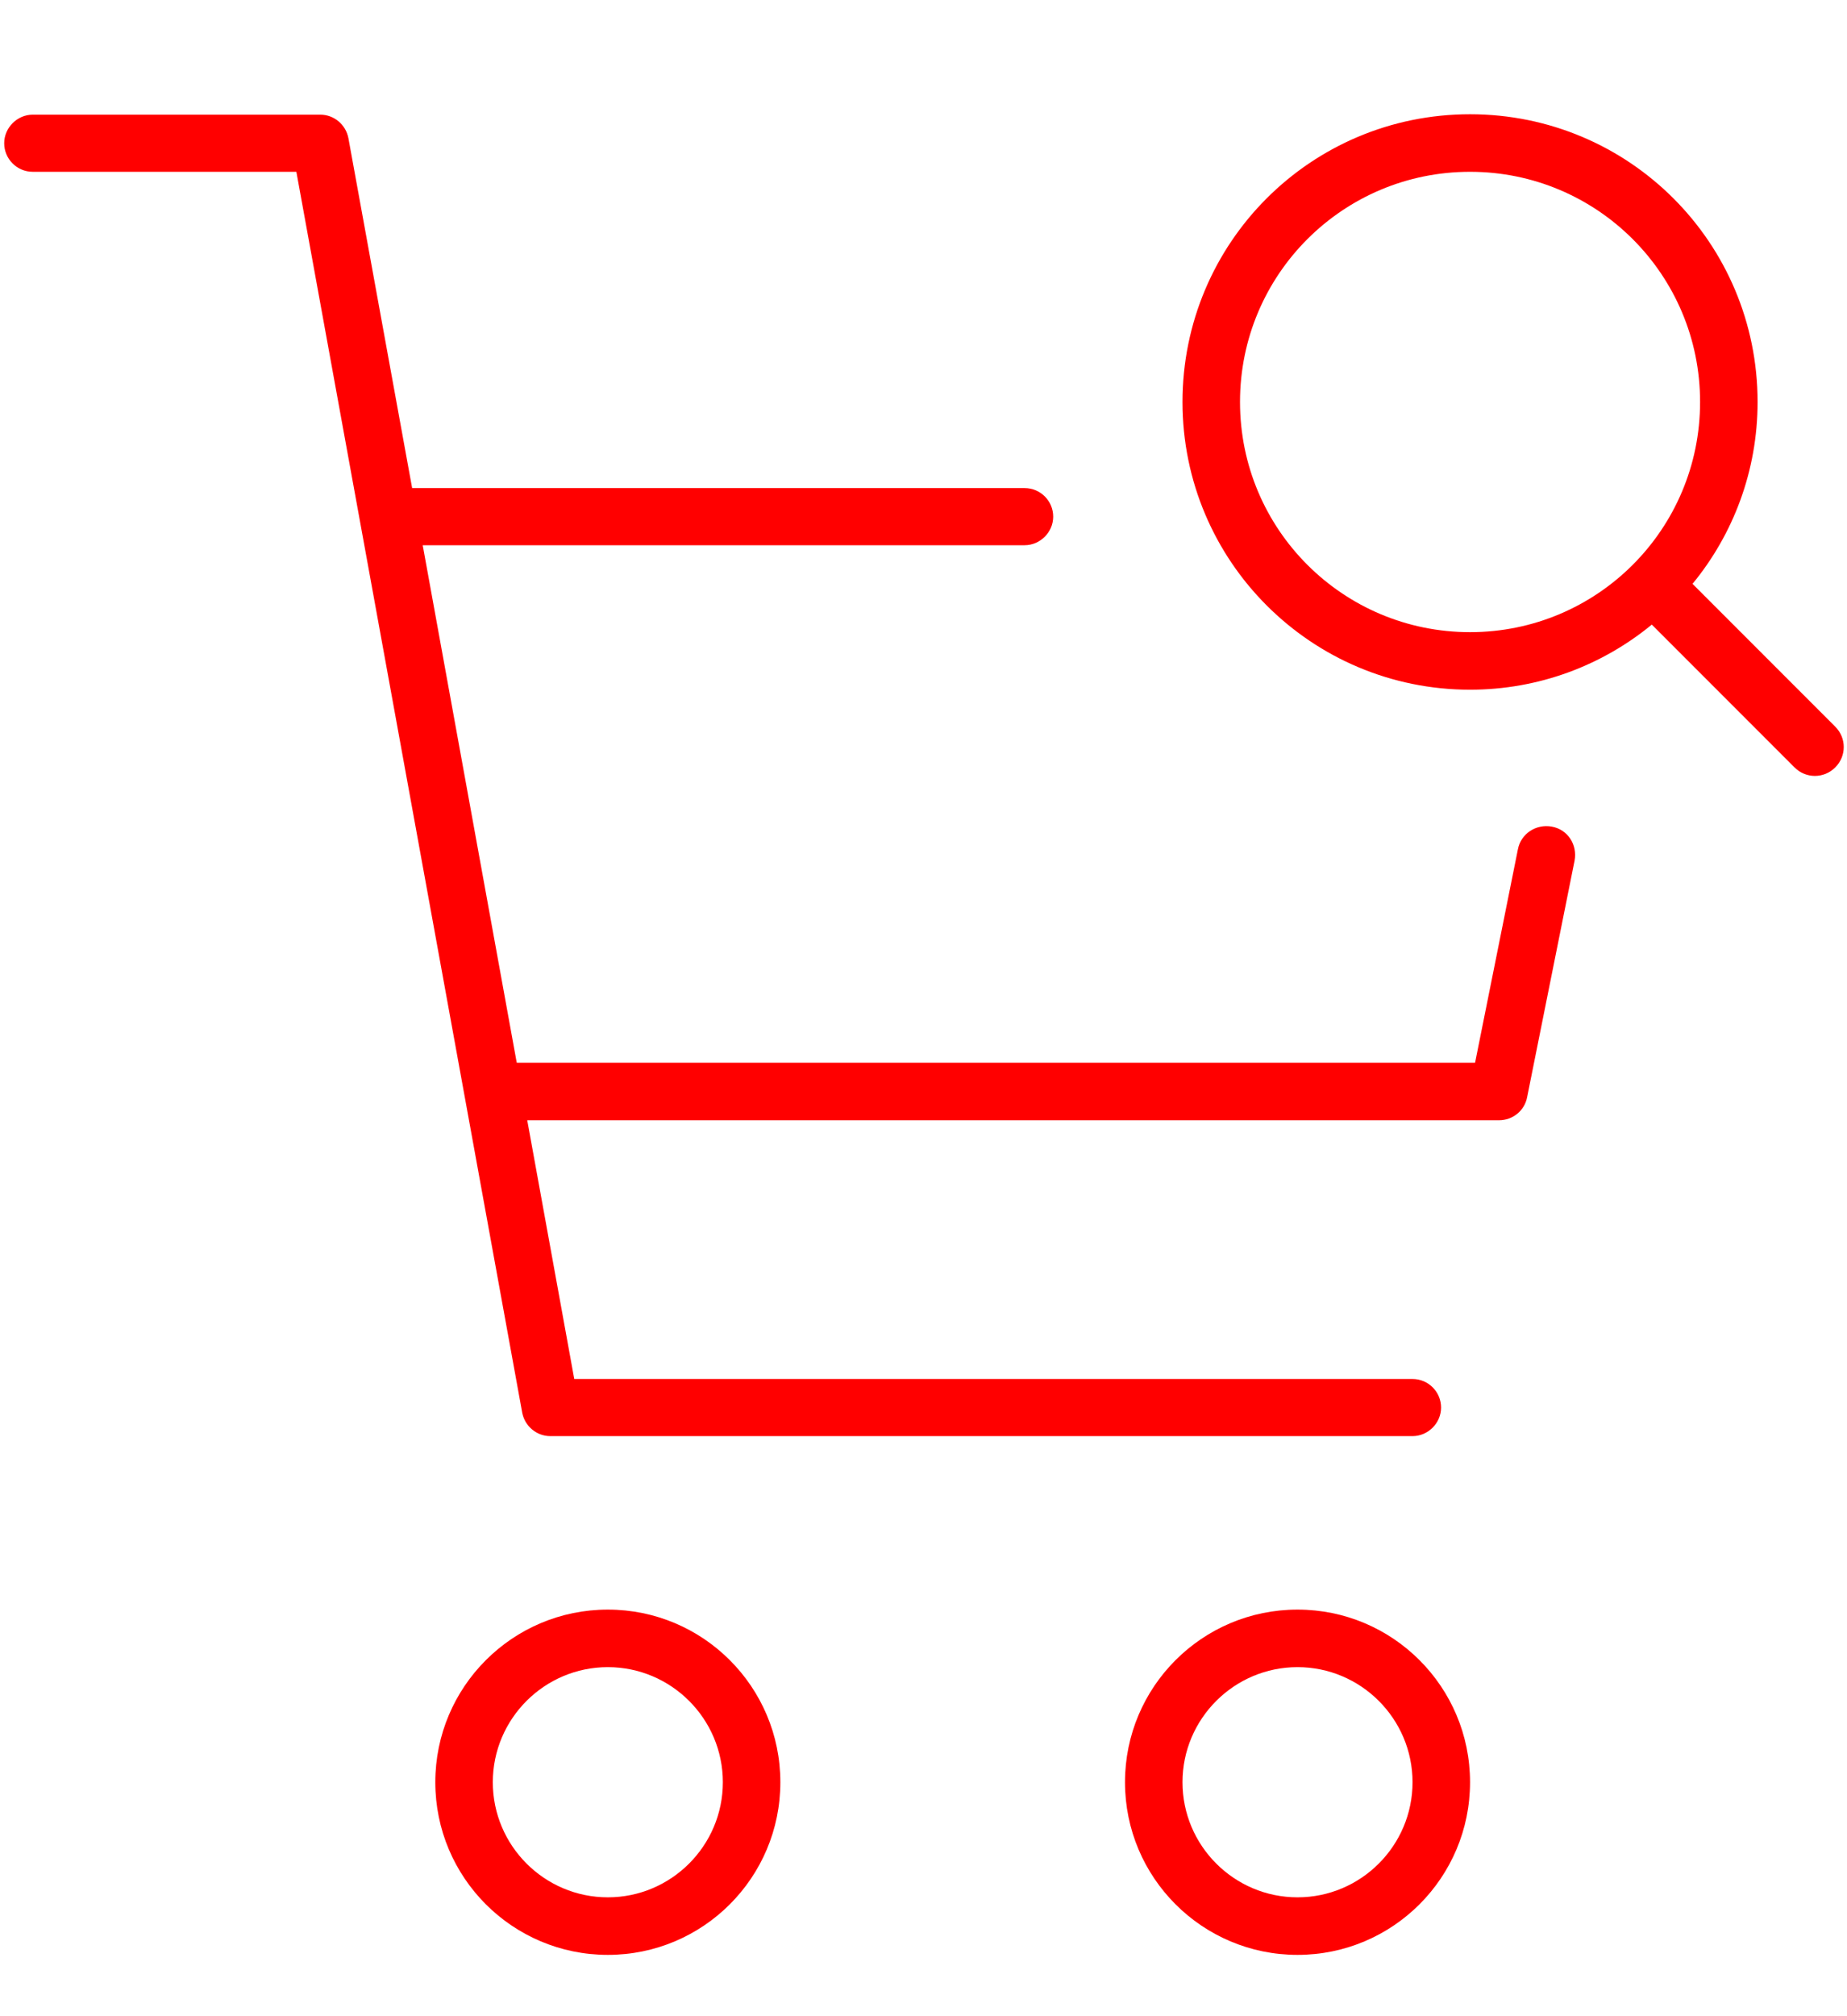 <?xml version="1.0" encoding="UTF-8"?>
<svg id="Capa_1" data-name="Capa 1" xmlns="http://www.w3.org/2000/svg" viewBox="0 0 44 48">
  <defs>
    <style>
      .cls-1 {
        fill: red;
      }
    </style>
  </defs>
  <path class="cls-1" d="M40.32,13.9l3.4,3.4c.27.27.27.7,0,.97-.27.27-.7.27-.97,0l-3.4-3.4c-1.18.97-2.69,1.55-4.33,1.55-3.78,0-6.85-3.06-6.85-6.85s3.06-6.85,6.85-6.85,6.85,3.06,6.85,6.85c0,1.64-.58,3.15-1.55,4.33ZM29.54,9.57c0,3.03,2.45,5.48,5.48,5.48s5.48-2.45,5.48-5.48-2.45-5.48-5.48-5.48-5.48,2.45-5.48,5.48ZM14.48,46.54c-2.27,0-4.11-1.84-4.11-4.11s1.84-4.11,4.11-4.11,4.11,1.84,4.11,4.11-1.84,4.11-4.11,4.11ZM14.48,45.17c1.51,0,2.74-1.23,2.74-2.74s-1.23-2.74-2.74-2.74-2.74,1.23-2.74,2.74,1.23,2.74,2.74,2.74ZM9.82,11.62h14.59c.38,0,.68.31.68.68s-.31.68-.68.68h-14.34l2.24,12.32h22.83l1.02-5.08c.07-.37.43-.61.81-.54s.61.43.54.81l-1.13,5.63c-.06.32-.34.55-.67.55H12.56l1.12,6.16h19.97c.38,0,.68.31.68.68s-.31.68-.68.68H13.11c-.33,0-.61-.24-.67-.56L7.06,4.09H.78c-.38,0-.68-.31-.68-.68s.31-.68.68-.68h6.85c.33,0,.61.24.67.56l1.52,8.34ZM30.91,46.54c-2.27,0-4.11-1.84-4.11-4.11s1.84-4.11,4.11-4.11,4.11,1.84,4.11,4.11-1.84,4.11-4.11,4.11ZM30.91,45.17c1.51,0,2.74-1.23,2.74-2.74s-1.23-2.74-2.74-2.74-2.74,1.23-2.74,2.74,1.23,2.74,2.74,2.74Z"/>
</svg>